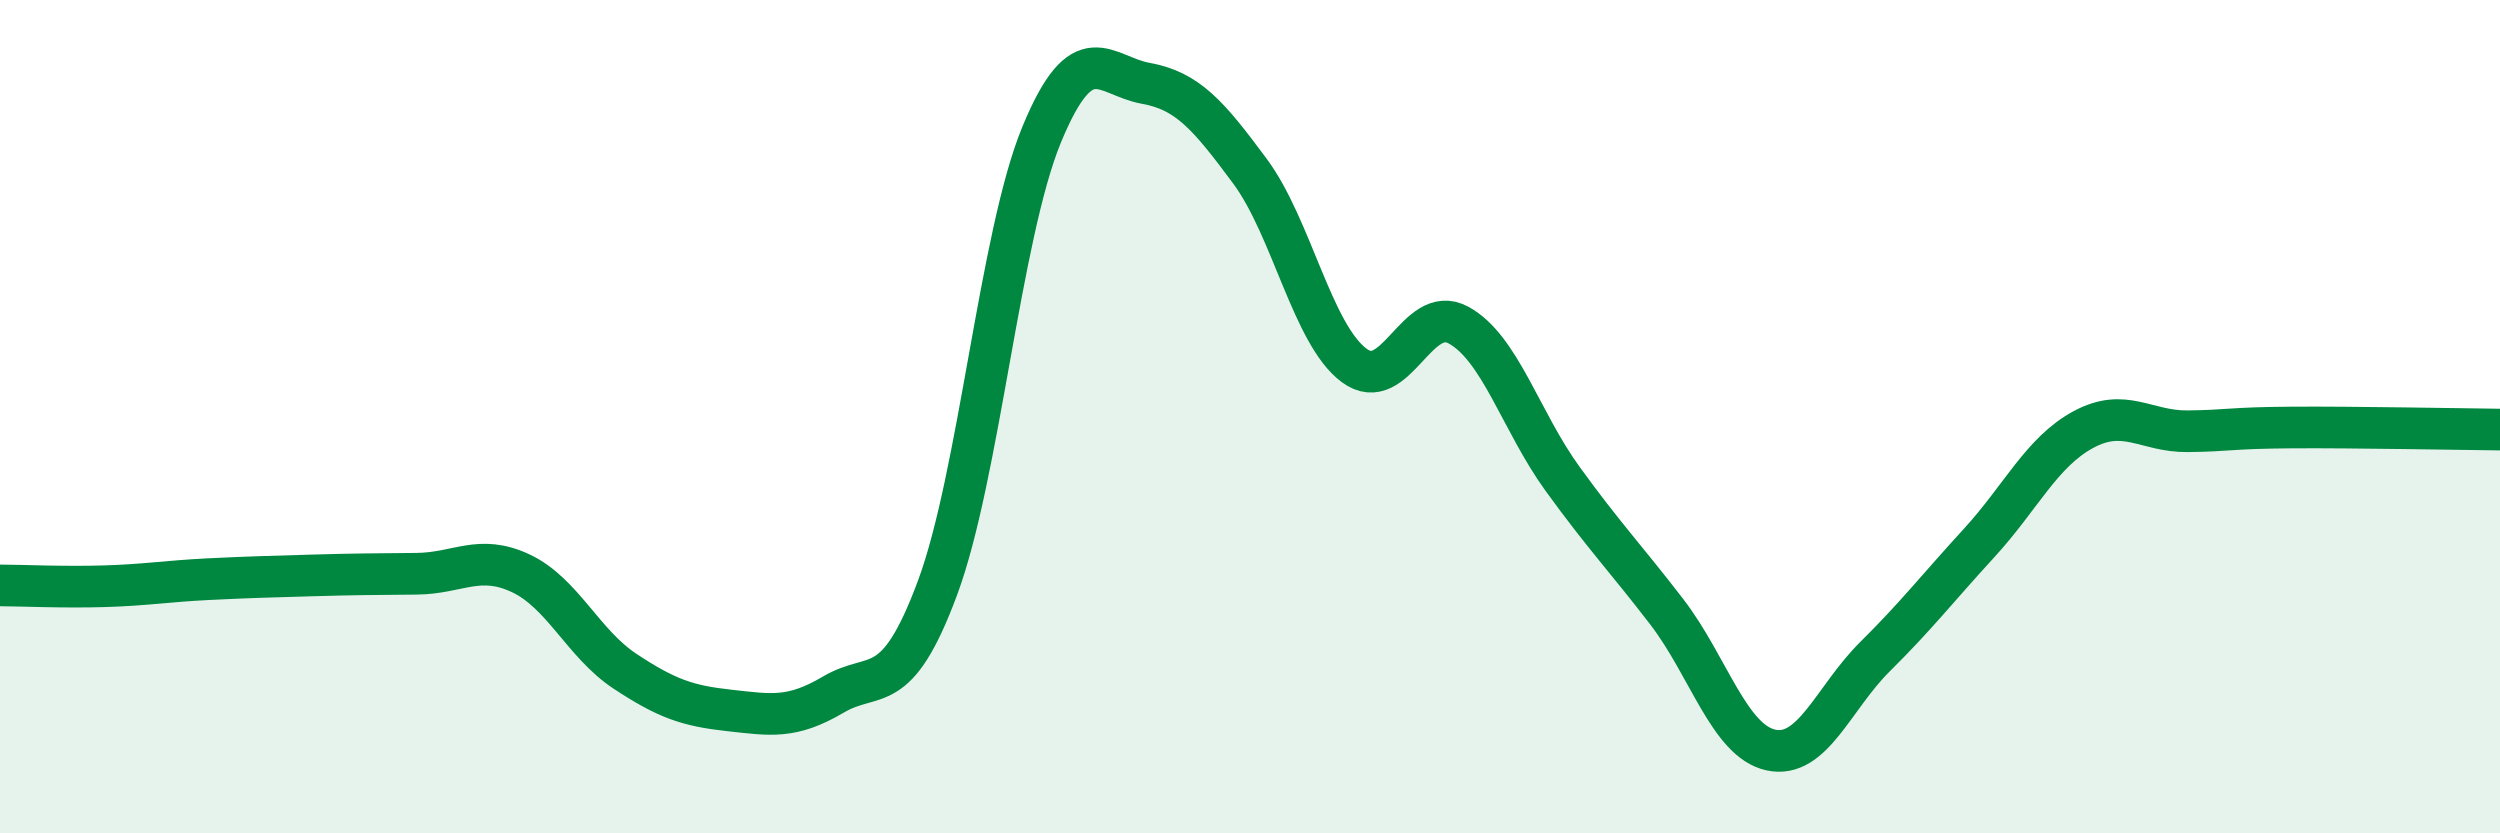 
    <svg width="60" height="20" viewBox="0 0 60 20" xmlns="http://www.w3.org/2000/svg">
      <path
        d="M 0,14.05 C 0.5,14.05 1.5,14.1 2.5,14.07 C 3.5,14.04 4,13.95 5,13.9 C 6,13.85 6.5,13.84 7.5,13.81 C 8.5,13.78 9,13.78 10,13.77 C 11,13.76 11.5,13.29 12.5,13.76 C 13.5,14.23 14,15.45 15,16.11 C 16,16.77 16.5,16.94 17.5,17.05 C 18.5,17.16 19,17.26 20,16.67 C 21,16.08 21.5,16.8 22.5,14.11 C 23.5,11.42 24,5.65 25,3.23 C 26,0.81 26.5,1.82 27.5,2 C 28.5,2.18 29,2.76 30,4.11 C 31,5.46 31.5,8.03 32.5,8.77 C 33.5,9.51 34,7.26 35,7.8 C 36,8.34 36.5,10.11 37.5,11.49 C 38.5,12.87 39,13.38 40,14.68 C 41,15.98 41.5,17.78 42.5,18 C 43.5,18.22 44,16.75 45,15.76 C 46,14.77 46.5,14.12 47.5,13.03 C 48.5,11.94 49,10.85 50,10.31 C 51,9.77 51.5,10.36 52.5,10.35 C 53.5,10.34 53.5,10.27 55,10.26 C 56.5,10.25 59,10.3 60,10.31L60 20L0 20Z"
        fill="#008740"
        opacity="0.1"
        stroke-linecap="round"
        stroke-linejoin="round"
      />
      <path
        d="M 0,14.05 C 0.5,14.05 1.5,14.1 2.5,14.07 C 3.5,14.04 4,13.95 5,13.9 C 6,13.85 6.5,13.84 7.5,13.81 C 8.5,13.78 9,13.78 10,13.77 C 11,13.76 11.5,13.29 12.5,13.76 C 13.5,14.23 14,15.45 15,16.11 C 16,16.77 16.5,16.94 17.5,17.05 C 18.5,17.16 19,17.26 20,16.67 C 21,16.08 21.5,16.8 22.5,14.11 C 23.5,11.42 24,5.65 25,3.23 C 26,0.81 26.5,1.82 27.5,2 C 28.5,2.18 29,2.76 30,4.11 C 31,5.46 31.5,8.03 32.5,8.77 C 33.5,9.51 34,7.26 35,7.8 C 36,8.34 36.5,10.11 37.5,11.49 C 38.5,12.87 39,13.38 40,14.68 C 41,15.98 41.5,17.78 42.5,18 C 43.5,18.22 44,16.75 45,15.76 C 46,14.77 46.5,14.12 47.5,13.03 C 48.5,11.94 49,10.85 50,10.31 C 51,9.77 51.5,10.36 52.5,10.35 C 53.5,10.34 53.5,10.27 55,10.26 C 56.5,10.25 59,10.3 60,10.31"
        stroke="#008740"
        stroke-width="1"
        fill="none"
        stroke-linecap="round"
        stroke-linejoin="round"
      />
    </svg>
  